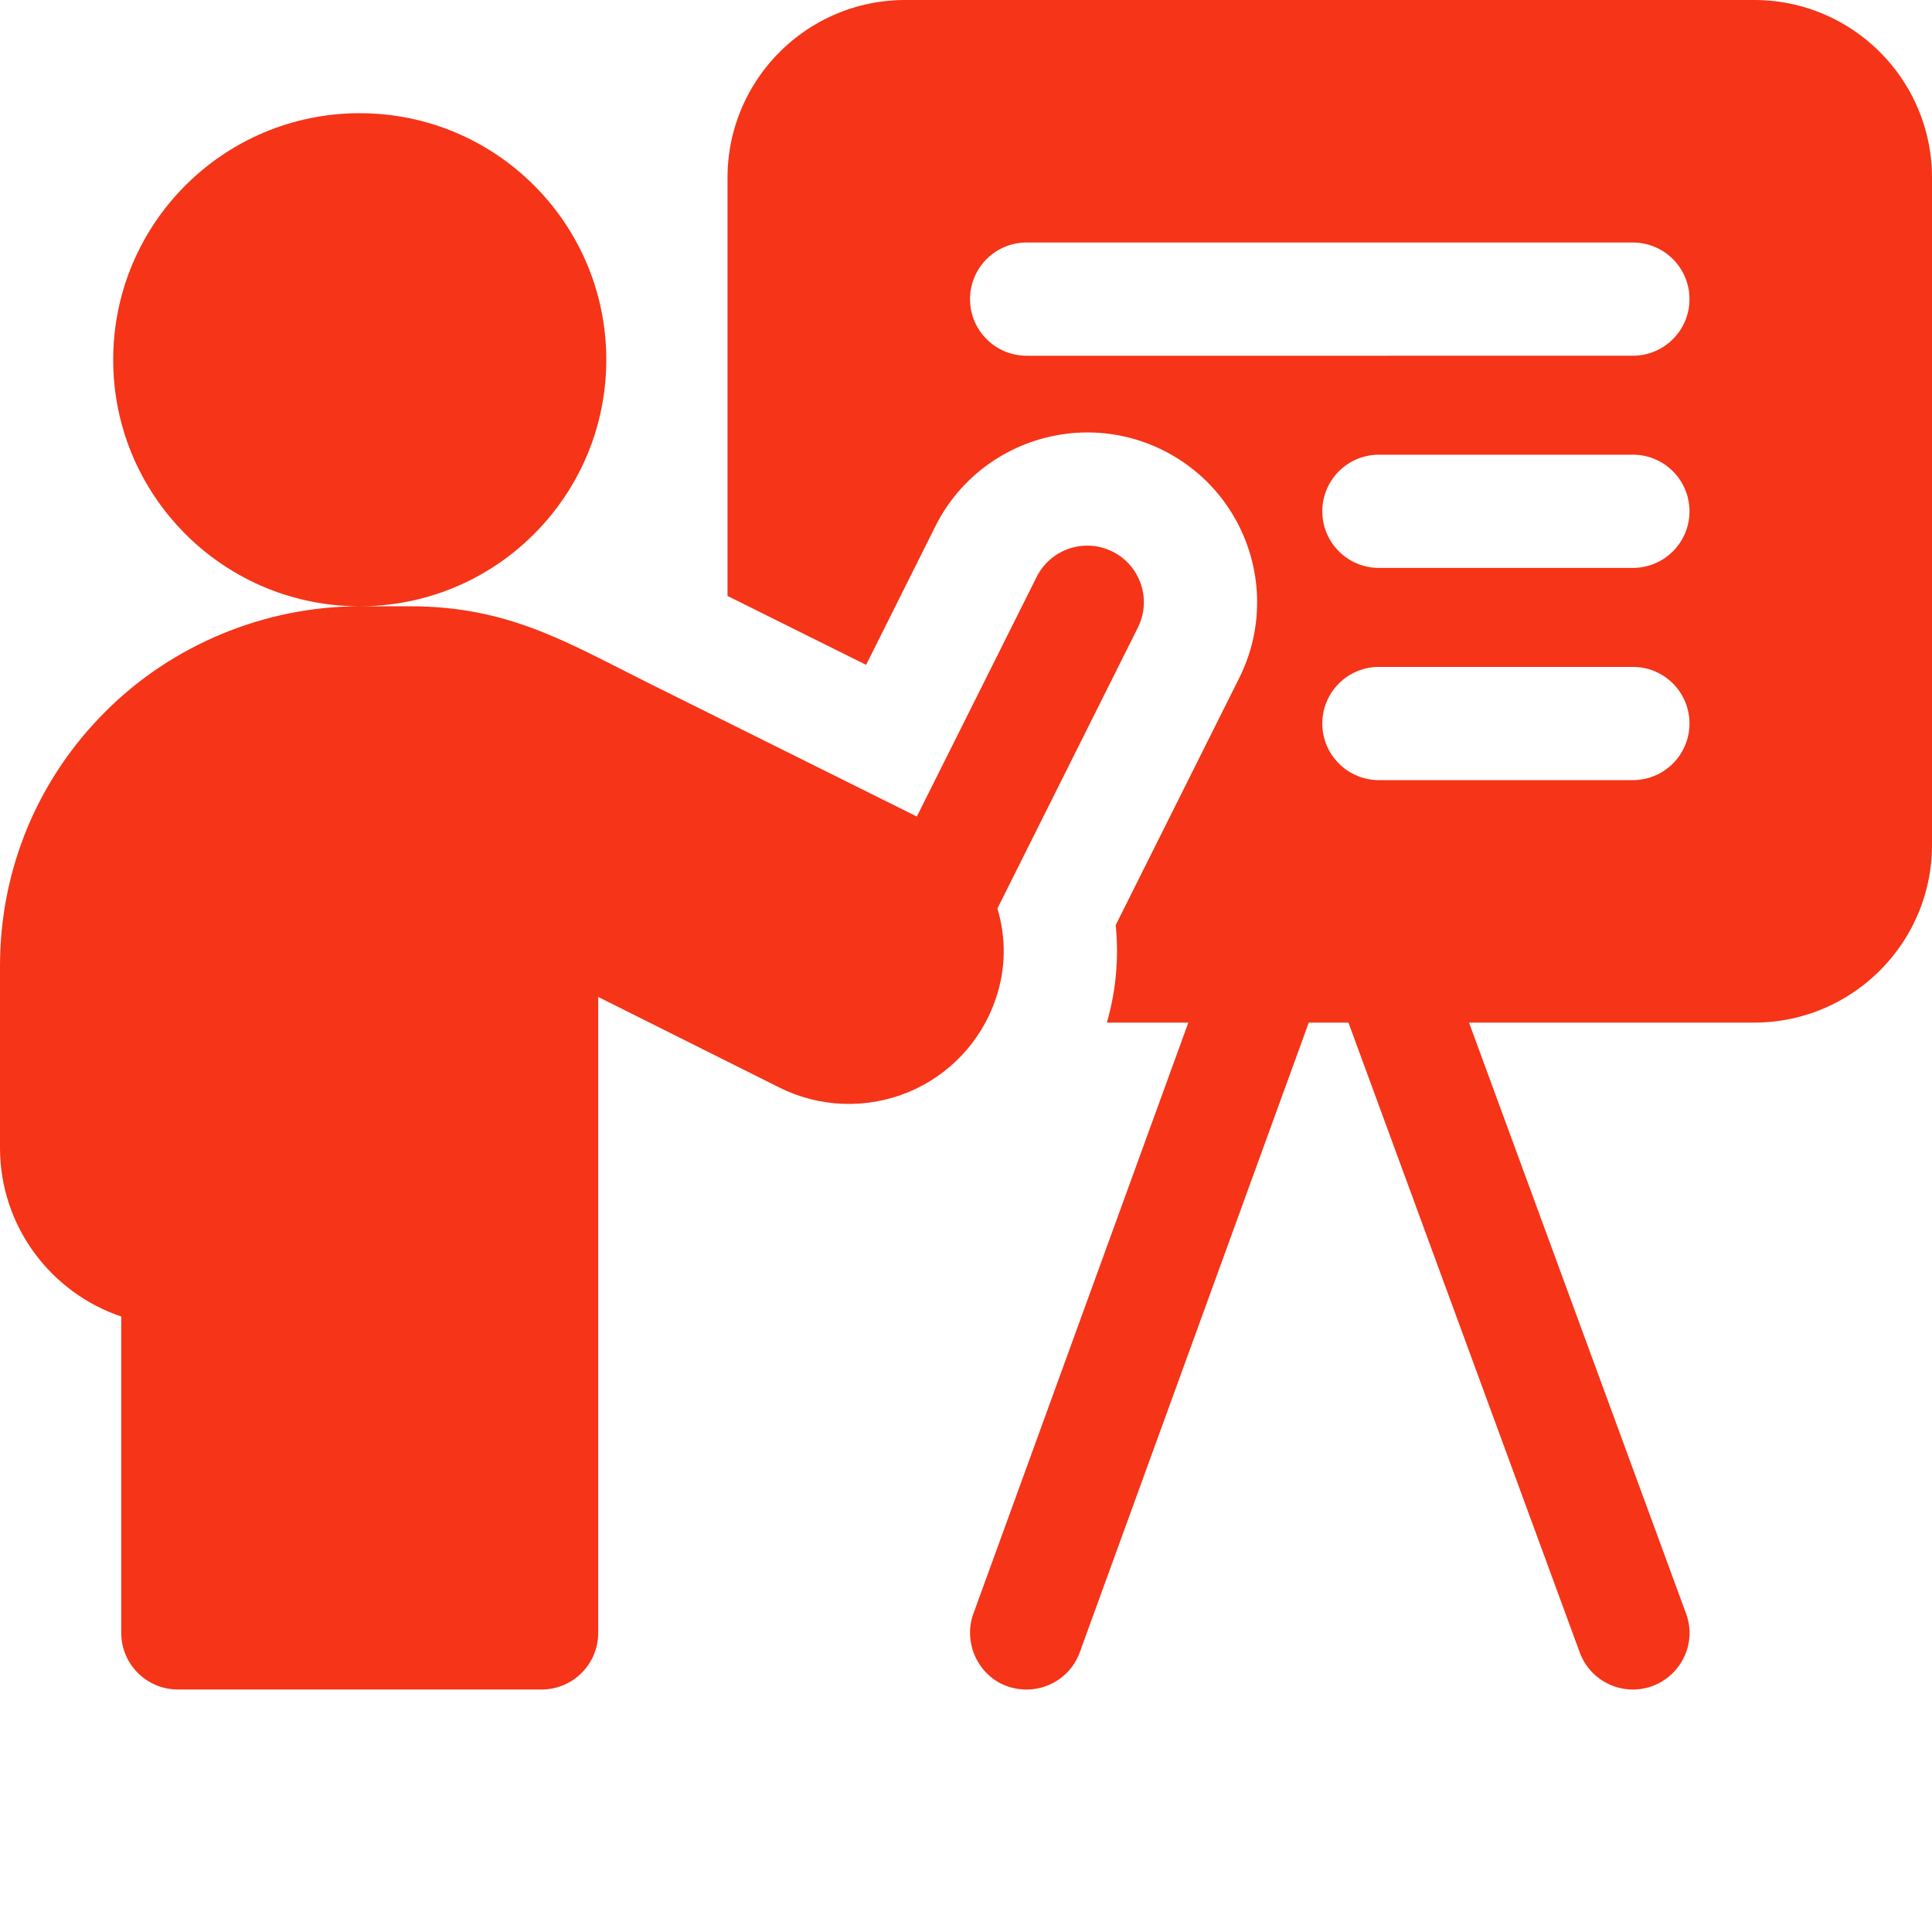 <?xml version="1.0" encoding="UTF-8"?> <svg xmlns="http://www.w3.org/2000/svg" xmlns:xlink="http://www.w3.org/1999/xlink" xmlns:svgjs="http://svgjs.com/svgjs" width="512" height="512" x="0" y="0" viewBox="0 0 512 512" style="enable-background:new 0 0 512 512" xml:space="preserve"> <g> <path d="M464.871 0H239.93c-26.032 0-47.13 21.102-47.13 47.129v110.8c11.891 5.91 24.74 12.301 36.731 18.262l18.348-36.71c11.11-22.2 38.191-31.22 60.383-20.13 22.238 11.13 31.25 38.137 20.117 60.38l-32.707 65.43A68.33 68.33 0 0 1 293.328 271h21.594l-56.953 156.61c-3.38 9.288 3.152 20.128 14.101 20.128 6.121 0 11.88-3.777 14.09-9.879L346.84 271h10.512l61.296 166.91c2.23 6.07 7.973 9.828 14.09 9.828 10.23 0 17.73-10.218 14.07-20.168L389.309 271h75.563C490.898 271 512 249.898 512 223.871V47.13C512 21.102 490.898 0 464.871 0zm-32.14 206.738H365.43c-8.282 0-15-6.718-15-15 0-8.289 6.718-15 15-15h67.3c8.29 0 15 6.711 15 15 0 8.282-6.71 15-15 15zm0-56.238H365.43c-8.282 0-15-6.71-15-15 0-8.281 6.718-15 15-15h67.3c8.29 0 15 6.719 15 15 0 8.29-6.71 15-15 15zm0-56.23H272.07c-8.29 0-15-6.72-15-15s6.71-15 15-15h160.66c8.289 0 15 6.718 15 15s-6.711 15-15 15zm0 0" fill="#F53418" data-original="#000000"></path> <path d="M263.922 264.566c2.71-7.941 2.691-16.238.402-23.808l37.227-74.446c3.703-7.41.703-16.421-6.707-20.125-7.406-3.707-16.418-.703-20.125 6.708l-31.75 63.492c-18.977-9.45-47.809-23.785-71.035-35.336-21.61-10.746-37.032-20.383-63.344-20.383H95.336c20.488 0 38.773-9.43 50.742-24.188 9.133-11.23 14.594-25.543 14.594-41.14 0-36.09-29.25-65.34-65.344-65.34C59.25 30 30 59.25 30 95.34c0 17.332 6.75 33.082 17.762 44.77 11.906 12.66 28.816 20.558 47.562 20.562-25.133 0-49.703 10.183-67.379 27.906C9.925 206.551 0 230.496 0 256.004v48.2c0 20.75 13.473 38.405 32.133 44.687v83.843c0 8.286 6.715 15 15 15h96.398c8.285 0 15-6.714 15-15V264.2c14.223 7.11 32.907 16.45 48.024 24.012 10.597 5.297 22.98 5.773 34.023 1.281 11.012-4.531 19.5-13.55 23.285-24.75l.059-.176zm0 0" fill="#F53418" data-original="#000000"></path> </g> </svg> 